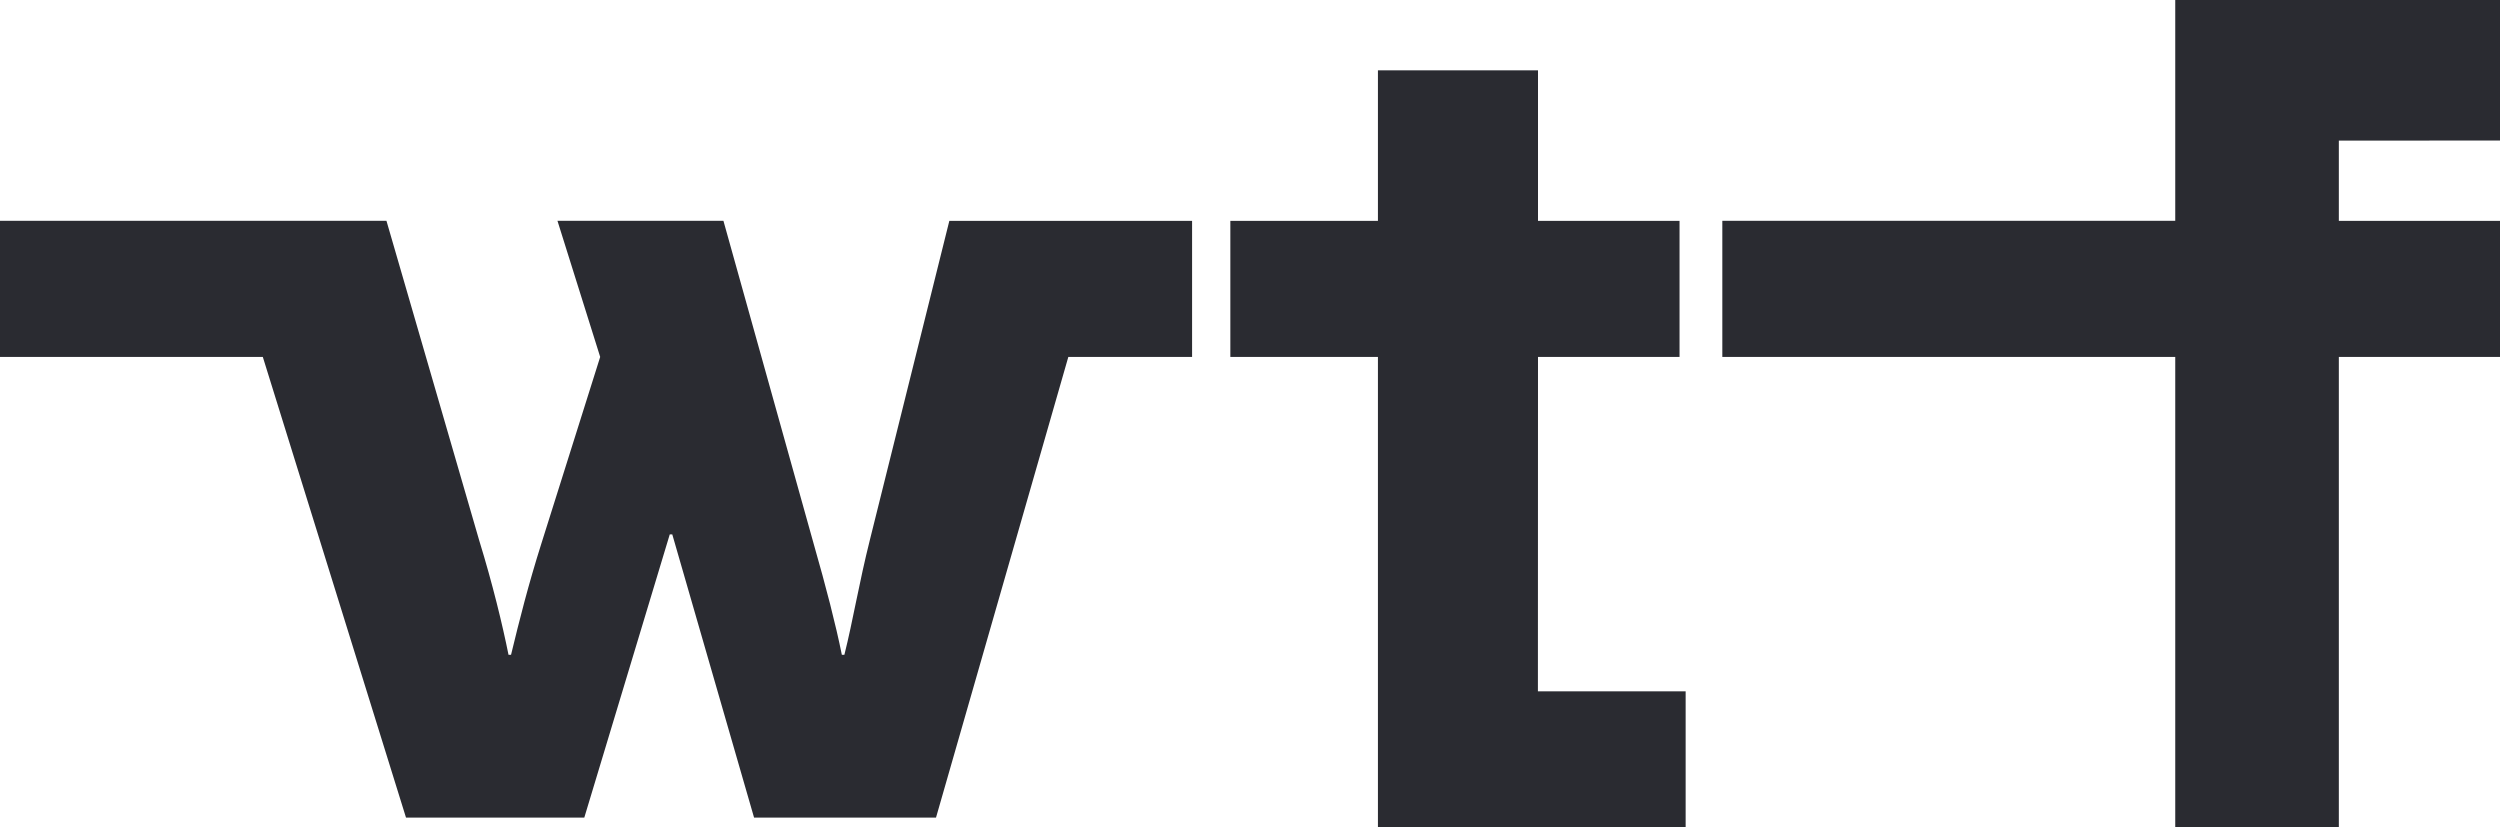 <svg width="284" height="94" viewBox="0 0 284 94" fill="none" xmlns="http://www.w3.org/2000/svg">
<path d="M98.835 61.264C97.584 66.238 96.894 70.516 95.921 74.385H95.634C94.941 70.949 93.831 66.654 92.445 61.817L82.181 25.084H63.327L68.181 40.547L61.523 61.674C59.996 66.51 59.024 70.379 58.055 74.382H57.767C57.074 70.946 55.967 66.364 54.44 61.402L43.9 25.081H0V40.544H29.854L46.123 92.883H66.375L76.084 60.709H76.371L85.663 92.883H106.329L121.361 40.55H135.421V25.087H107.845L98.835 61.264ZM284 15.967V0H247.108V25.084H195.656V40.547H247.108V94H265.692V40.55H284V25.087H265.692V15.97L284 15.967ZM174.717 40.55H190.796V25.087H174.717V7.986H156.533V25.087H139.767V40.55H156.533V94H191.489V78.537H174.706L174.717 40.55Z" fill="#2A2B31"/>
</svg>
